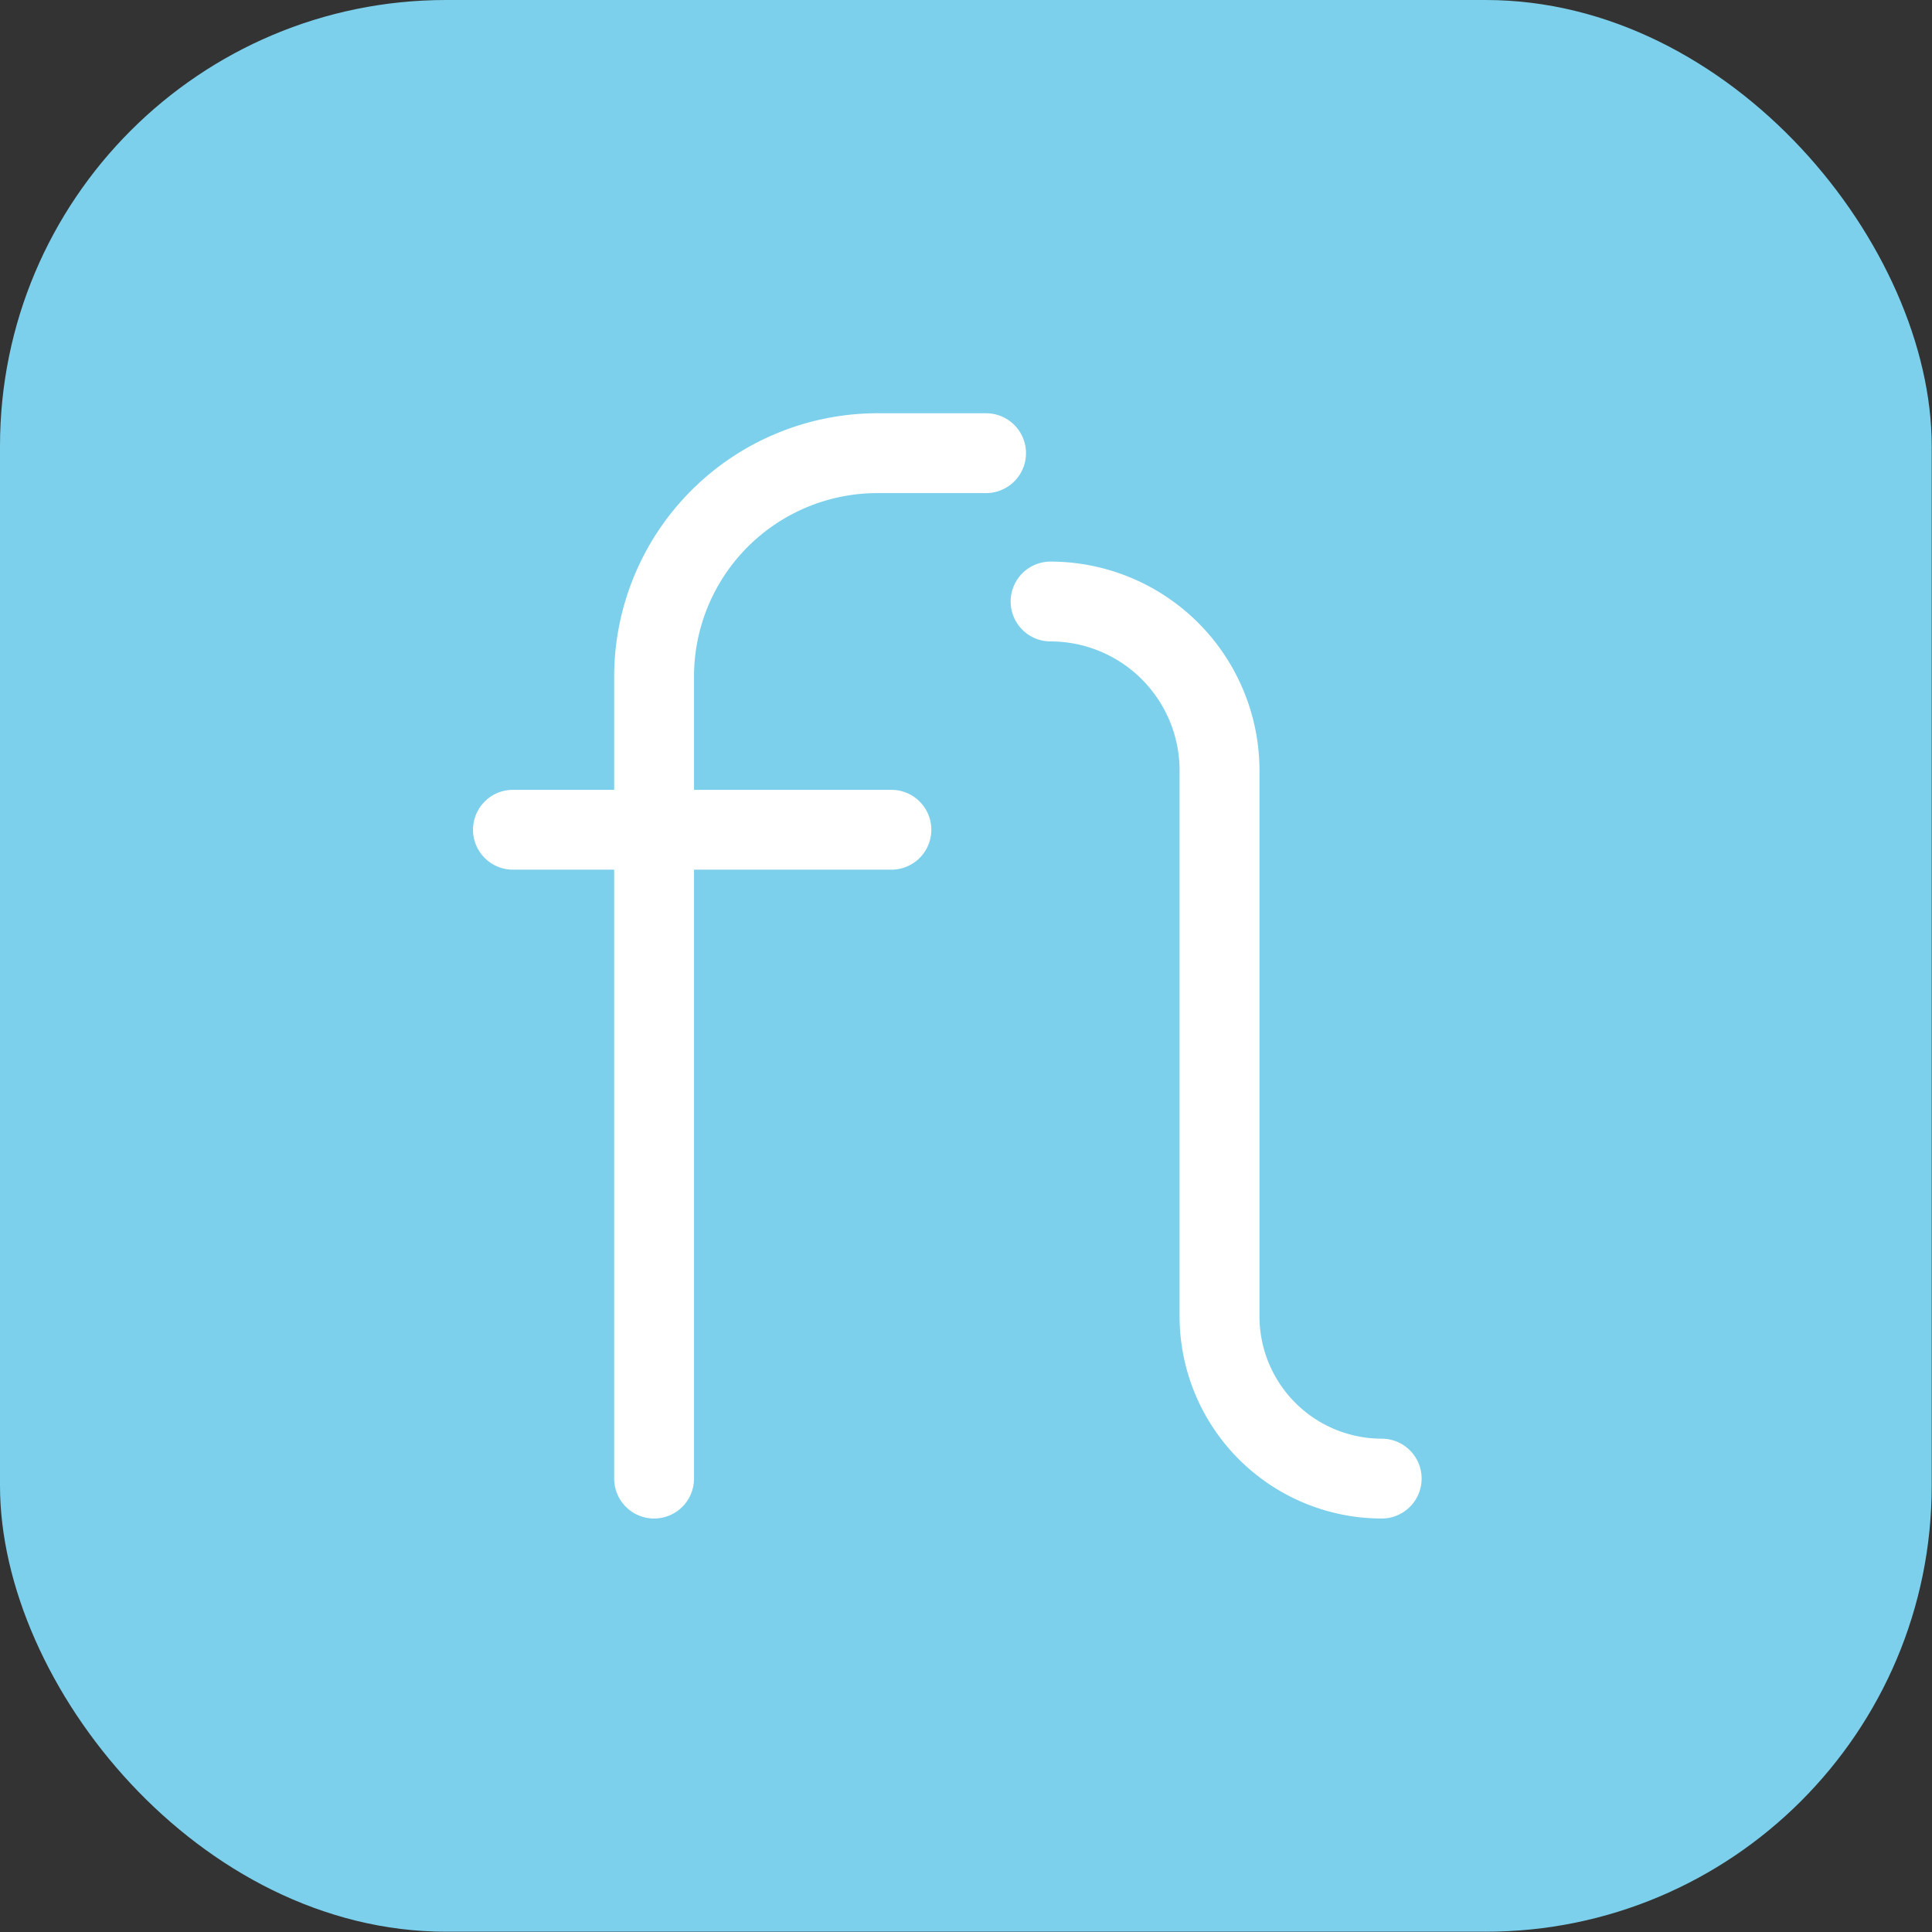 <svg id="Layer_1" data-name="Layer 1" xmlns="http://www.w3.org/2000/svg" viewBox="0 0 338.76 338.76"><rect x="0" y="0" width="338.76" height="338.76" fill="#333333" stroke="none"/><defs><style>.cls-2{fill:#fff}</style></defs><rect width="338.71" height="338.71" rx="78.22" style="fill:#7cd0eb"/><path class="cls-2" d="M114.69 266.26a7 7 0 0 1-7-7V118.6a46.2 46.2 0 0 1 46.15-46.14h19.06a7 7 0 0 1 0 14h-19.07a32.17 32.17 0 0 0-32.14 32.13v140.66a7 7 0 0 1-7 7.01Z"/><path class="cls-2" d="M156.3 152.49H89.94a7 7 0 0 1 0-14h66.36a7 7 0 1 1 0 14ZM242.27 266.26a35.48 35.48 0 0 1-35.44-35.45v-95.72a22.64 22.64 0 0 0-22.62-22.62 7 7 0 0 1 0-14 36.67 36.67 0 0 1 36.63 36.63v95.72a21.46 21.46 0 0 0 21.43 21.44 7 7 0 1 1 0 14Z"/></svg>